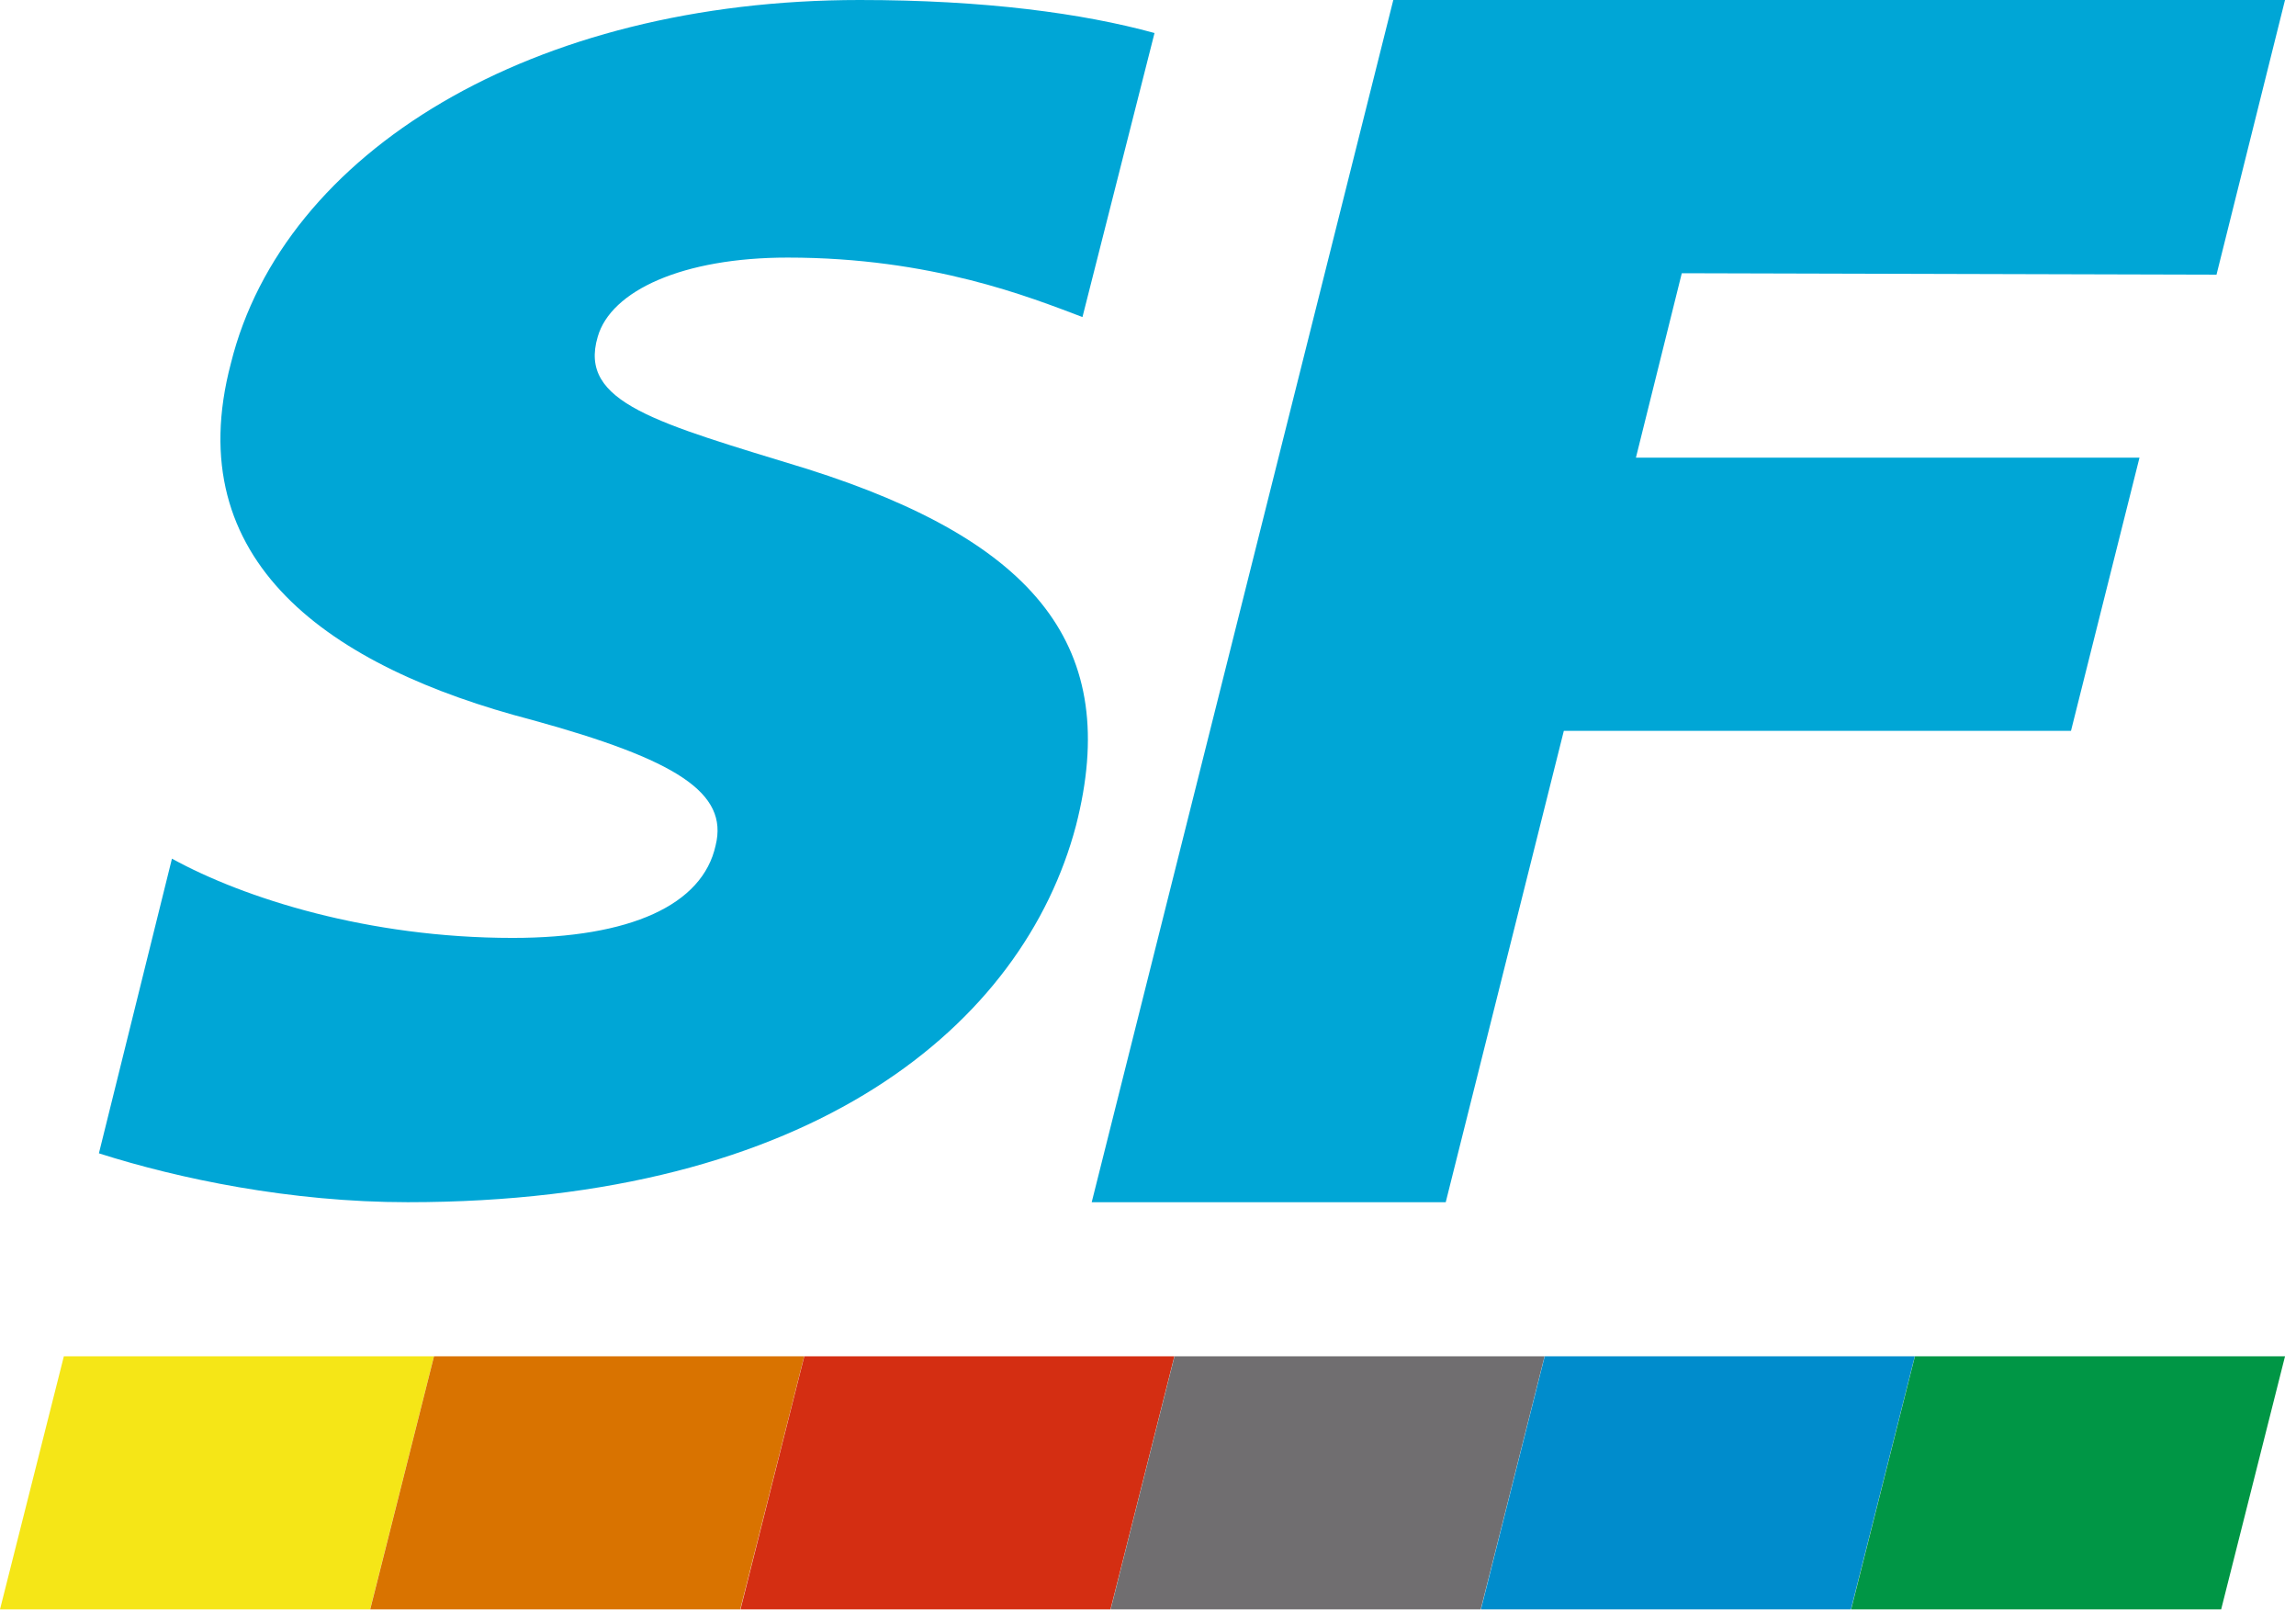 <svg width="37" height="26" viewBox="0 0 37 26" fill="none" xmlns="http://www.w3.org/2000/svg">
<path d="M22.453 0H36.823L35.719 4.425L27.102 4.402L26.363 7.373H34.478L33.374 11.775H25.201L23.298 19.369H17.593L22.453 0Z" fill="#00A6D6"/>
<path fill-rule="evenodd" clip-rule="evenodd" d="M1.029 21.852H6.993L5.964 25.929H0L1.029 21.852Z" fill="#F5E617"/>
<path fill-rule="evenodd" clip-rule="evenodd" d="M6.994 21.852H12.959L11.929 25.929H5.966L6.994 21.852Z" fill="#D97300"/>
<path fill-rule="evenodd" clip-rule="evenodd" d="M12.961 21.852H18.925L17.896 25.929H11.933L12.961 21.852Z" fill="#D42E12"/>
<path fill-rule="evenodd" clip-rule="evenodd" d="M18.927 21.852H24.891L23.862 25.929H17.898L18.927 21.852Z" fill="#706E70"/>
<path fill-rule="evenodd" clip-rule="evenodd" d="M24.893 21.852H30.857L29.828 25.929H23.865L24.893 21.852Z" fill="#008CCC"/>
<path fill-rule="evenodd" clip-rule="evenodd" d="M30.859 21.852H36.823L35.794 25.929H29.831L30.859 21.852Z" fill="#009645"/>
<path d="M12.694 4.15C15.016 4.15 16.599 4.789 17.444 5.108L18.605 0.532C17.444 0.213 15.86 0 13.855 0C8.577 0 4.566 2.448 3.721 5.853C2.877 9.046 5.305 10.748 8.577 11.6C10.9 12.239 11.744 12.771 11.532 13.622C11.322 14.579 10.16 15.111 8.26 15.111C5.938 15.111 3.932 14.473 2.771 13.834L1.594 18.581C1.594 18.581 1.605 18.585 1.611 18.587C2.873 18.988 4.675 19.369 6.571 19.369C13.116 19.369 16.494 16.495 17.339 13.303C18.077 10.429 16.705 8.726 13.01 7.556C10.583 6.811 9.316 6.492 9.632 5.427C9.844 4.682 11.005 4.15 12.694 4.15Z" fill="#00A6D6"/>
</svg>
